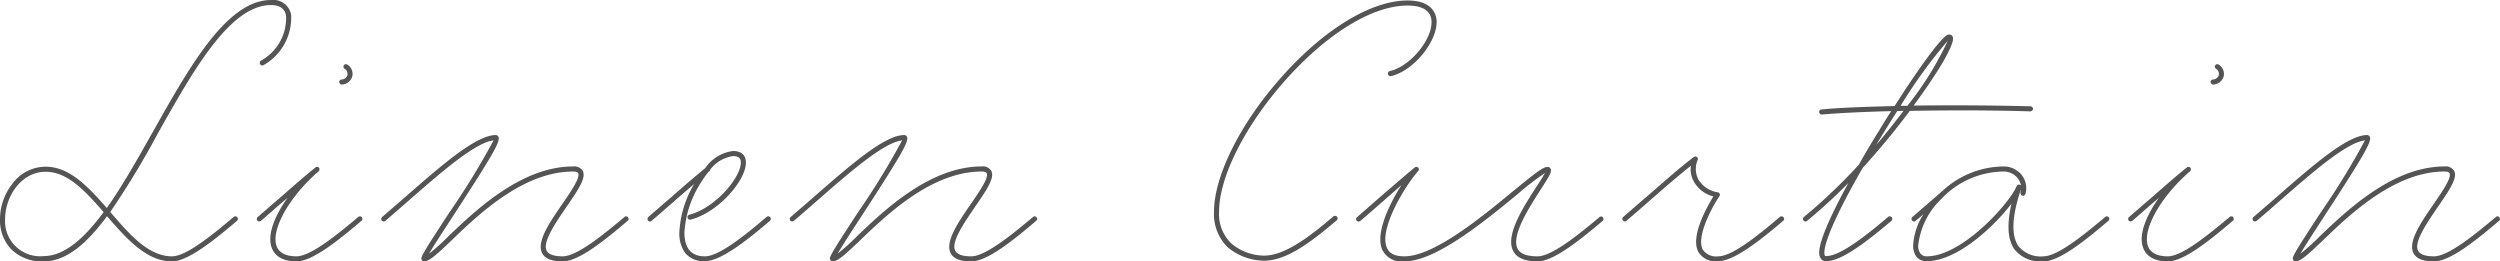 <svg xmlns="http://www.w3.org/2000/svg" width="206.96" height="21.64" viewBox="0 0 206.96 21.64"><path d="M-78.7-20.2a1.5,1.5,0,0,0-1.66-1.22c-3.64,0-6.74,5.5-9.72,10.8-1.28,2.26-2.56,4.56-3.88,6.42-1.52-1.74-3.08-3.42-5.06-3.42a3.422,3.422,0,0,0-2.76,1.42,4.771,4.771,0,0,0-1.02,2.94,3.491,3.491,0,0,0,.86,2.4A3.582,3.582,0,0,0-99.2.22c1.9,0,3.6-1.5,5.26-3.74,1.6,1.84,3.26,3.74,5.38,3.74,1.26,0,3.34-1.62,5.38-3.36a.217.217,0,0,0,.02-.3.217.217,0,0,0-.3-.02c-1.88,1.6-3.96,3.26-5.1,3.26-1.96,0-3.56-1.86-5.1-3.66h-.02a70.508,70.508,0,0,0,3.96-6.54c2.94-5.22,5.96-10.6,9.36-10.6.72,0,1.14.3,1.24.88a4.017,4.017,0,0,1-2.04,3.7.18.18,0,0,0-.12.12.221.221,0,0,0,0,.16.2.2,0,0,0,.1.12.277.277,0,0,0,.18,0A4.5,4.5,0,0,0-78.7-20.2ZM-102.38-3.26c0-1.9,1.34-3.94,3.36-3.94,1.82,0,3.28,1.6,4.8,3.34C-95.82-1.7-97.46-.22-99.2-.22A2.9,2.9,0,0,1-102.38-3.26ZM-74.5-14.42a.944.944,0,0,0,.86-.66.9.9,0,0,0-.42-1,.2.2,0,0,0-.28.08.2.2,0,0,0,.08.28.5.5,0,0,1,.22.52.518.518,0,0,1-.46.36.218.218,0,0,0-.22.2.247.247,0,0,0,.08.16A.156.156,0,0,0-74.5-14.42Zm-7,11.26a.219.219,0,0,0,.3.02c.64-.54,1.3-1.14,1.94-1.68l.26-.22c-1.08,1.52-1.7,3.08-1.3,4.14.18.5.7,1.12,2.04,1.12,1.28,0,3.34-1.62,5.38-3.36a.151.151,0,0,0,.08-.14.471.471,0,0,0-.04-.16.219.219,0,0,0-.3-.02c-1.9,1.6-3.98,3.26-5.12,3.26-.88,0-1.44-.3-1.64-.84-.5-1.34,1.06-4.12,3.48-6.2a.219.219,0,0,0,.02-.3.193.193,0,0,0-.28-.02c-.92.74-1.9,1.6-2.86,2.44l-1.92,1.66A.222.222,0,0,0-81.5-3.16Zm30.68-.28a.193.193,0,0,0-.28-.02C-53-1.86-55.08-.2-56.22-.2c-.72,0-1.16-.16-1.32-.46-.38-.7.74-2.32,1.64-3.64,1.02-1.48,1.64-2.42,1.34-2.98a.819.819,0,0,0-.8-.36c-4.28,0-8.08,3.64-10.34,5.8A16.58,16.58,0,0,1-67.28-.42c.38-.66,1.26-2,2.04-3.2,3.2-4.92,3.9-6.12,3.7-6.48a.246.246,0,0,0-.22-.14c-1.62,0-4.46,2.48-7.48,5.12l-1.92,1.66a.222.222,0,0,0-.04.3.219.219,0,0,0,.3.02c.64-.54,1.3-1.12,1.94-1.68,2.7-2.36,5.5-4.8,7.02-4.98a62.193,62.193,0,0,1-3.64,5.94C-67.94-.26-68-.1-67.88.1a.23.23,0,0,0,.18.12c.44,0,1.06-.58,2.28-1.74,2.22-2.14,5.94-5.7,10.06-5.7.14,0,.36.02.42.14.2.36-.64,1.58-1.32,2.56C-57.32-2.98-58.4-1.4-57.92-.46c.24.46.8.68,1.7.68,1.28,0,3.34-1.62,5.38-3.36a.2.2,0,0,0,.08-.14A.266.266,0,0,0-50.82-3.44Zm11.78,0a.215.215,0,0,0-.3-.02C-41.22-1.86-43.3-.2-44.44-.2s-1.7-.66-1.7-1.98A8.558,8.558,0,0,1-44.78-6.3a8.744,8.744,0,0,1,.62-.88l.08-.06a.121.121,0,0,0,.06-.12,2.89,2.89,0,0,1,1.9-1.14c.52,0,.62.24.64.42.16,1.14-1.98,3.84-4.26,4.44a.19.19,0,0,0-.14.24.231.231,0,0,0,.1.14.213.213,0,0,0,.16.02c2.38-.62,4.74-3.44,4.56-4.88-.06-.52-.44-.8-1.06-.8a3.3,3.3,0,0,0-2.3,1.42c-.9.74-1.86,1.56-2.78,2.38-.64.54-1.3,1.12-1.92,1.66a.2.2,0,0,0-.02.3.208.208,0,0,0,.16.08.173.173,0,0,0,.12-.06c.64-.54,1.3-1.12,1.94-1.68.52-.46,1.06-.92,1.58-1.36a8.622,8.622,0,0,0-1.22,4,2.725,2.725,0,0,0,.48,1.7A1.965,1.965,0,0,0-44.44.2c1.26,0,3.34-1.6,5.38-3.34A.217.217,0,0,0-39.04-3.44Zm22.04,0a.193.193,0,0,0-.28-.02C-19.18-1.86-21.26-.2-22.4-.2c-.72,0-1.16-.16-1.32-.46-.38-.7.74-2.32,1.64-3.64,1.02-1.48,1.64-2.42,1.34-2.98a.819.819,0,0,0-.8-.36c-4.28,0-8.08,3.64-10.34,5.8A16.58,16.58,0,0,1-33.46-.42c.38-.66,1.26-2,2.04-3.2,3.2-4.92,3.9-6.12,3.7-6.48a.246.246,0,0,0-.22-.14c-1.62,0-4.46,2.48-7.48,5.12l-1.92,1.66a.222.222,0,0,0-.04.3.219.219,0,0,0,.3.02c.64-.54,1.3-1.12,1.94-1.68,2.7-2.36,5.5-4.8,7.02-4.98a62.194,62.194,0,0,1-3.64,5.94C-34.12-.26-34.18-.1-34.06.1a.23.23,0,0,0,.18.12c.44,0,1.06-.58,2.28-1.74,2.22-2.14,5.94-5.7,10.06-5.7.14,0,.36.02.42.14.2.36-.64,1.58-1.32,2.56C-23.5-2.98-24.58-1.4-24.1-.46c.24.46.8.68,1.7.68,1.28,0,3.34-1.62,5.38-3.36a.2.2,0,0,0,.08-.14A.266.266,0,0,0-17-3.44ZM16.12-19.82c-.08-.58-.48-1.56-2.4-1.56-3.02,0-6.96,2.4-10.5,6.42C-.14-11.18-2.3-6.82-2.3-3.9A3.858,3.858,0,0,0-1.18-.96,4.764,4.764,0,0,0,1.86.16c1.88,0,3.94-1.6,6-3.34a.217.217,0,0,0,.02-.3.217.217,0,0,0-.3-.02C5.7-1.9,3.6-.26,1.86-.26A4.239,4.239,0,0,1-.88-1.28a3.376,3.376,0,0,1-1-2.62c0-2.84,2.12-7.06,5.4-10.78,3.48-3.94,7.28-6.28,10.2-6.28,1.52,0,1.92.64,1.98,1.2.16,1.5-1.72,3.84-3.44,4.22a.359.359,0,0,0-.14.1.213.213,0,0,0-.02.16.231.231,0,0,0,.1.14.213.213,0,0,0,.16.02C14.26-15.56,16.3-18.1,16.12-19.82ZM29.9-3.42a.2.2,0,0,0-.3-.02C27.7-1.84,25.62-.2,24.48-.2c-.86,0-1.42-.2-1.64-.62-.58-1.08.98-3.46,1.9-4.9.72-1.12.96-1.5.82-1.74a.256.256,0,0,0-.26-.14c-.38,0-1.12.6-2.76,1.94C19.9-3.48,15.92-.2,13.46-.2c-.76,0-1.24-.22-1.44-.7-.68-1.44,1.32-4.9,2.58-6.36a.193.193,0,0,0,0-.28.214.214,0,0,0-.28-.02c-.92.76-1.9,1.62-2.86,2.44L9.54-3.44a.2.2,0,0,0-.04.28.222.222,0,0,0,.3.04c.64-.54,1.3-1.12,1.94-1.68l1.48-1.3C12.12-4.38,11.04-2,11.64-.72a1.782,1.782,0,0,0,1.82.94c2.6,0,6.66-3.34,9.34-5.54A23.251,23.251,0,0,1,25.1-7.1c-.14.26-.44.74-.72,1.16-1.1,1.7-2.6,4.04-1.9,5.32.3.56.98.84,2,.84,1.28,0,3.34-1.62,5.38-3.34A.222.222,0,0,0,29.9-3.42Zm14.94-.02a.217.217,0,0,0-.3-.02C42.66-1.86,40.58-.2,39.44-.2a1.338,1.338,0,0,1-1.28-.56c-.56-1.08.8-3.56,1.38-4.42a.184.184,0,0,0,.02-.2.174.174,0,0,0-.16-.12,2.273,2.273,0,0,1-1.6-1.06,1.9,1.9,0,0,1-.06-1.62.191.191,0,0,0-.06-.24.21.21,0,0,0-.26,0c-1.22.92-2.58,2.14-3.92,3.3-.64.54-1.3,1.12-1.92,1.66a.2.2,0,0,0-.02.3.193.193,0,0,0,.28.02c.64-.54,1.3-1.12,1.94-1.68,1.14-1,2.32-2.02,3.4-2.88a2.087,2.087,0,0,0,.26,1.34,2.55,2.55,0,0,0,1.6,1.2c-.5.82-1.94,3.32-1.24,4.6A1.654,1.654,0,0,0,39.44.2c1.26,0,3.34-1.6,5.38-3.34a.322.322,0,0,0,.08-.14A.227.227,0,0,0,44.84-3.44Zm20.44-9.18c-3.06-.08-6.52-.1-9.66-.06.94-1.28,1.78-2.52,2.38-3.52,1-1.74.9-2.04.86-2.16a.308.308,0,0,0-.3-.2c-.14,0-.44,0-2.2,2.46-.7.98-1.5,2.18-2.32,3.46-2.48.06-4.64.14-6.04.28a.206.206,0,0,0-.2.22.218.218,0,0,0,.22.2h.02c1.34-.12,3.38-.22,5.72-.28-.34.52-.66,1.04-.98,1.58-.38.6-1.02,1.64-1.7,2.86a46.353,46.353,0,0,1-4.54,4.32.22.22,0,0,0-.04.3.5.5,0,0,0,.14.08.227.227,0,0,0,.16-.06,42.41,42.41,0,0,0,3.42-3.14C48.98-4.02,47.8-1.58,47.8-.5a.9.9,0,0,0,.14.5.489.489,0,0,0,.44.2c1.28,0,3.34-1.6,5.4-3.34a.217.217,0,0,0,.02-.3.219.219,0,0,0-.3-.02c-1.88,1.6-3.98,3.24-5.12,3.24-.06,0-.12,0-.14-.14-.14-.82,1.04-3.48,3.16-7.16,1.68-1.84,3.04-3.56,3.9-4.72,3.22-.06,6.82-.06,9.98.04a.236.236,0,0,0,.22-.22A.219.219,0,0,0,65.28-12.62ZM52.54-9.44c.1-.18.2-.36.32-.54.48-.78.94-1.54,1.4-2.24a4.52,4.52,0,0,1,.52-.02C54.2-11.48,53.44-10.5,52.54-9.44Zm2-3.22a40.858,40.858,0,0,1,3.9-5.38,26.616,26.616,0,0,1-3.34,5.38ZM71.76-3.44a.193.193,0,0,0-.28-.02C69.58-1.86,67.5-.2,66.36-.2a2.375,2.375,0,0,1-2.06-.84c-.9-1.26-.12-3.74.2-4.7a1.569,1.569,0,0,1-.04.28.19.19,0,0,0,.04.14c.02.06.06.08.12.1a.213.213,0,0,0,.16-.02.359.359,0,0,0,.1-.14,1.77,1.77,0,0,0-.32-1.56,1.909,1.909,0,0,0-1.48-.7,7.531,7.531,0,0,0-4.96,1.92c-.22.2-.46.4-.68.6L55.52-3.46a.2.2,0,0,0-.02.3.208.208,0,0,0,.16.08.173.173,0,0,0,.12-.06c.22-.18.44-.36.66-.56a5.32,5.32,0,0,0-.86,2.58,1.537,1.537,0,0,0,.26.94A1.049,1.049,0,0,0,56.7.2c2.5,0,5.54-2.82,7.02-4.76-.28,1.22-.46,2.78.24,3.78a2.773,2.773,0,0,0,2.4,1c1.28,0,3.34-1.62,5.38-3.36A.2.2,0,0,0,71.76-3.44ZM56-1.12a6.282,6.282,0,0,1,1.88-3.8,7.183,7.183,0,0,1,5.2-2.3,1.482,1.482,0,0,1,1.14.54,1.379,1.379,0,0,1,.28.6c-.04-.02-.06-.04-.08-.04a.22.22,0,0,0-.28.12c-.58,1.4-4.5,5.8-7.44,5.8a.645.645,0,0,1-.52-.24A1.031,1.031,0,0,1,56-1.12Zm24.42-13.3a.944.944,0,0,0,.86-.66.9.9,0,0,0-.42-1,.2.2,0,0,0-.28.08.2.2,0,0,0,.08.28.5.5,0,0,1,.22.52.518.518,0,0,1-.46.36.218.218,0,0,0-.22.2.247.247,0,0,0,.08.16A.156.156,0,0,0,80.42-14.42Zm-7,11.26a.219.219,0,0,0,.3.02c.64-.54,1.3-1.14,1.94-1.68l.26-.22c-1.08,1.52-1.7,3.08-1.3,4.14.18.5.7,1.12,2.04,1.12C77.94.22,80-1.4,82.04-3.14a.151.151,0,0,0,.08-.14.471.471,0,0,0-.04-.16.219.219,0,0,0-.3-.02C79.88-1.86,77.8-.2,76.66-.2c-.88,0-1.44-.3-1.64-.84-.5-1.34,1.06-4.12,3.48-6.2a.219.219,0,0,0,.02-.3.193.193,0,0,0-.28-.02c-.92.74-1.9,1.6-2.86,2.44L73.46-3.46A.222.222,0,0,0,73.42-3.16Zm30.68-.28a.193.193,0,0,0-.28-.02C101.92-1.86,99.84-.2,98.7-.2c-.72,0-1.16-.16-1.32-.46-.38-.7.74-2.32,1.64-3.64,1.02-1.48,1.64-2.42,1.34-2.98a.819.819,0,0,0-.8-.36c-4.28,0-8.08,3.64-10.34,5.8A16.58,16.58,0,0,1,87.64-.42c.38-.66,1.26-2,2.04-3.2,3.2-4.92,3.9-6.12,3.7-6.48a.246.246,0,0,0-.22-.14c-1.62,0-4.46,2.48-7.48,5.12L83.76-3.46a.222.222,0,0,0-.04.3.219.219,0,0,0,.3.02c.64-.54,1.3-1.12,1.94-1.68,2.7-2.36,5.5-4.8,7.02-4.98a62.193,62.193,0,0,1-3.64,5.94C86.98-.26,86.92-.1,87.04.1a.23.23,0,0,0,.18.12c.44,0,1.06-.58,2.28-1.74,2.22-2.14,5.94-5.7,10.06-5.7.14,0,.36.02.42.14.2.36-.64,1.58-1.32,2.56C97.6-2.98,96.52-1.4,97-.46c.24.46.8.68,1.7.68,1.28,0,3.34-1.62,5.38-3.36a.2.2,0,0,0,.08-.14A.266.266,0,0,0,104.1-3.44Z" transform="translate(102.8 21.42)" fill="#545454"/></svg>